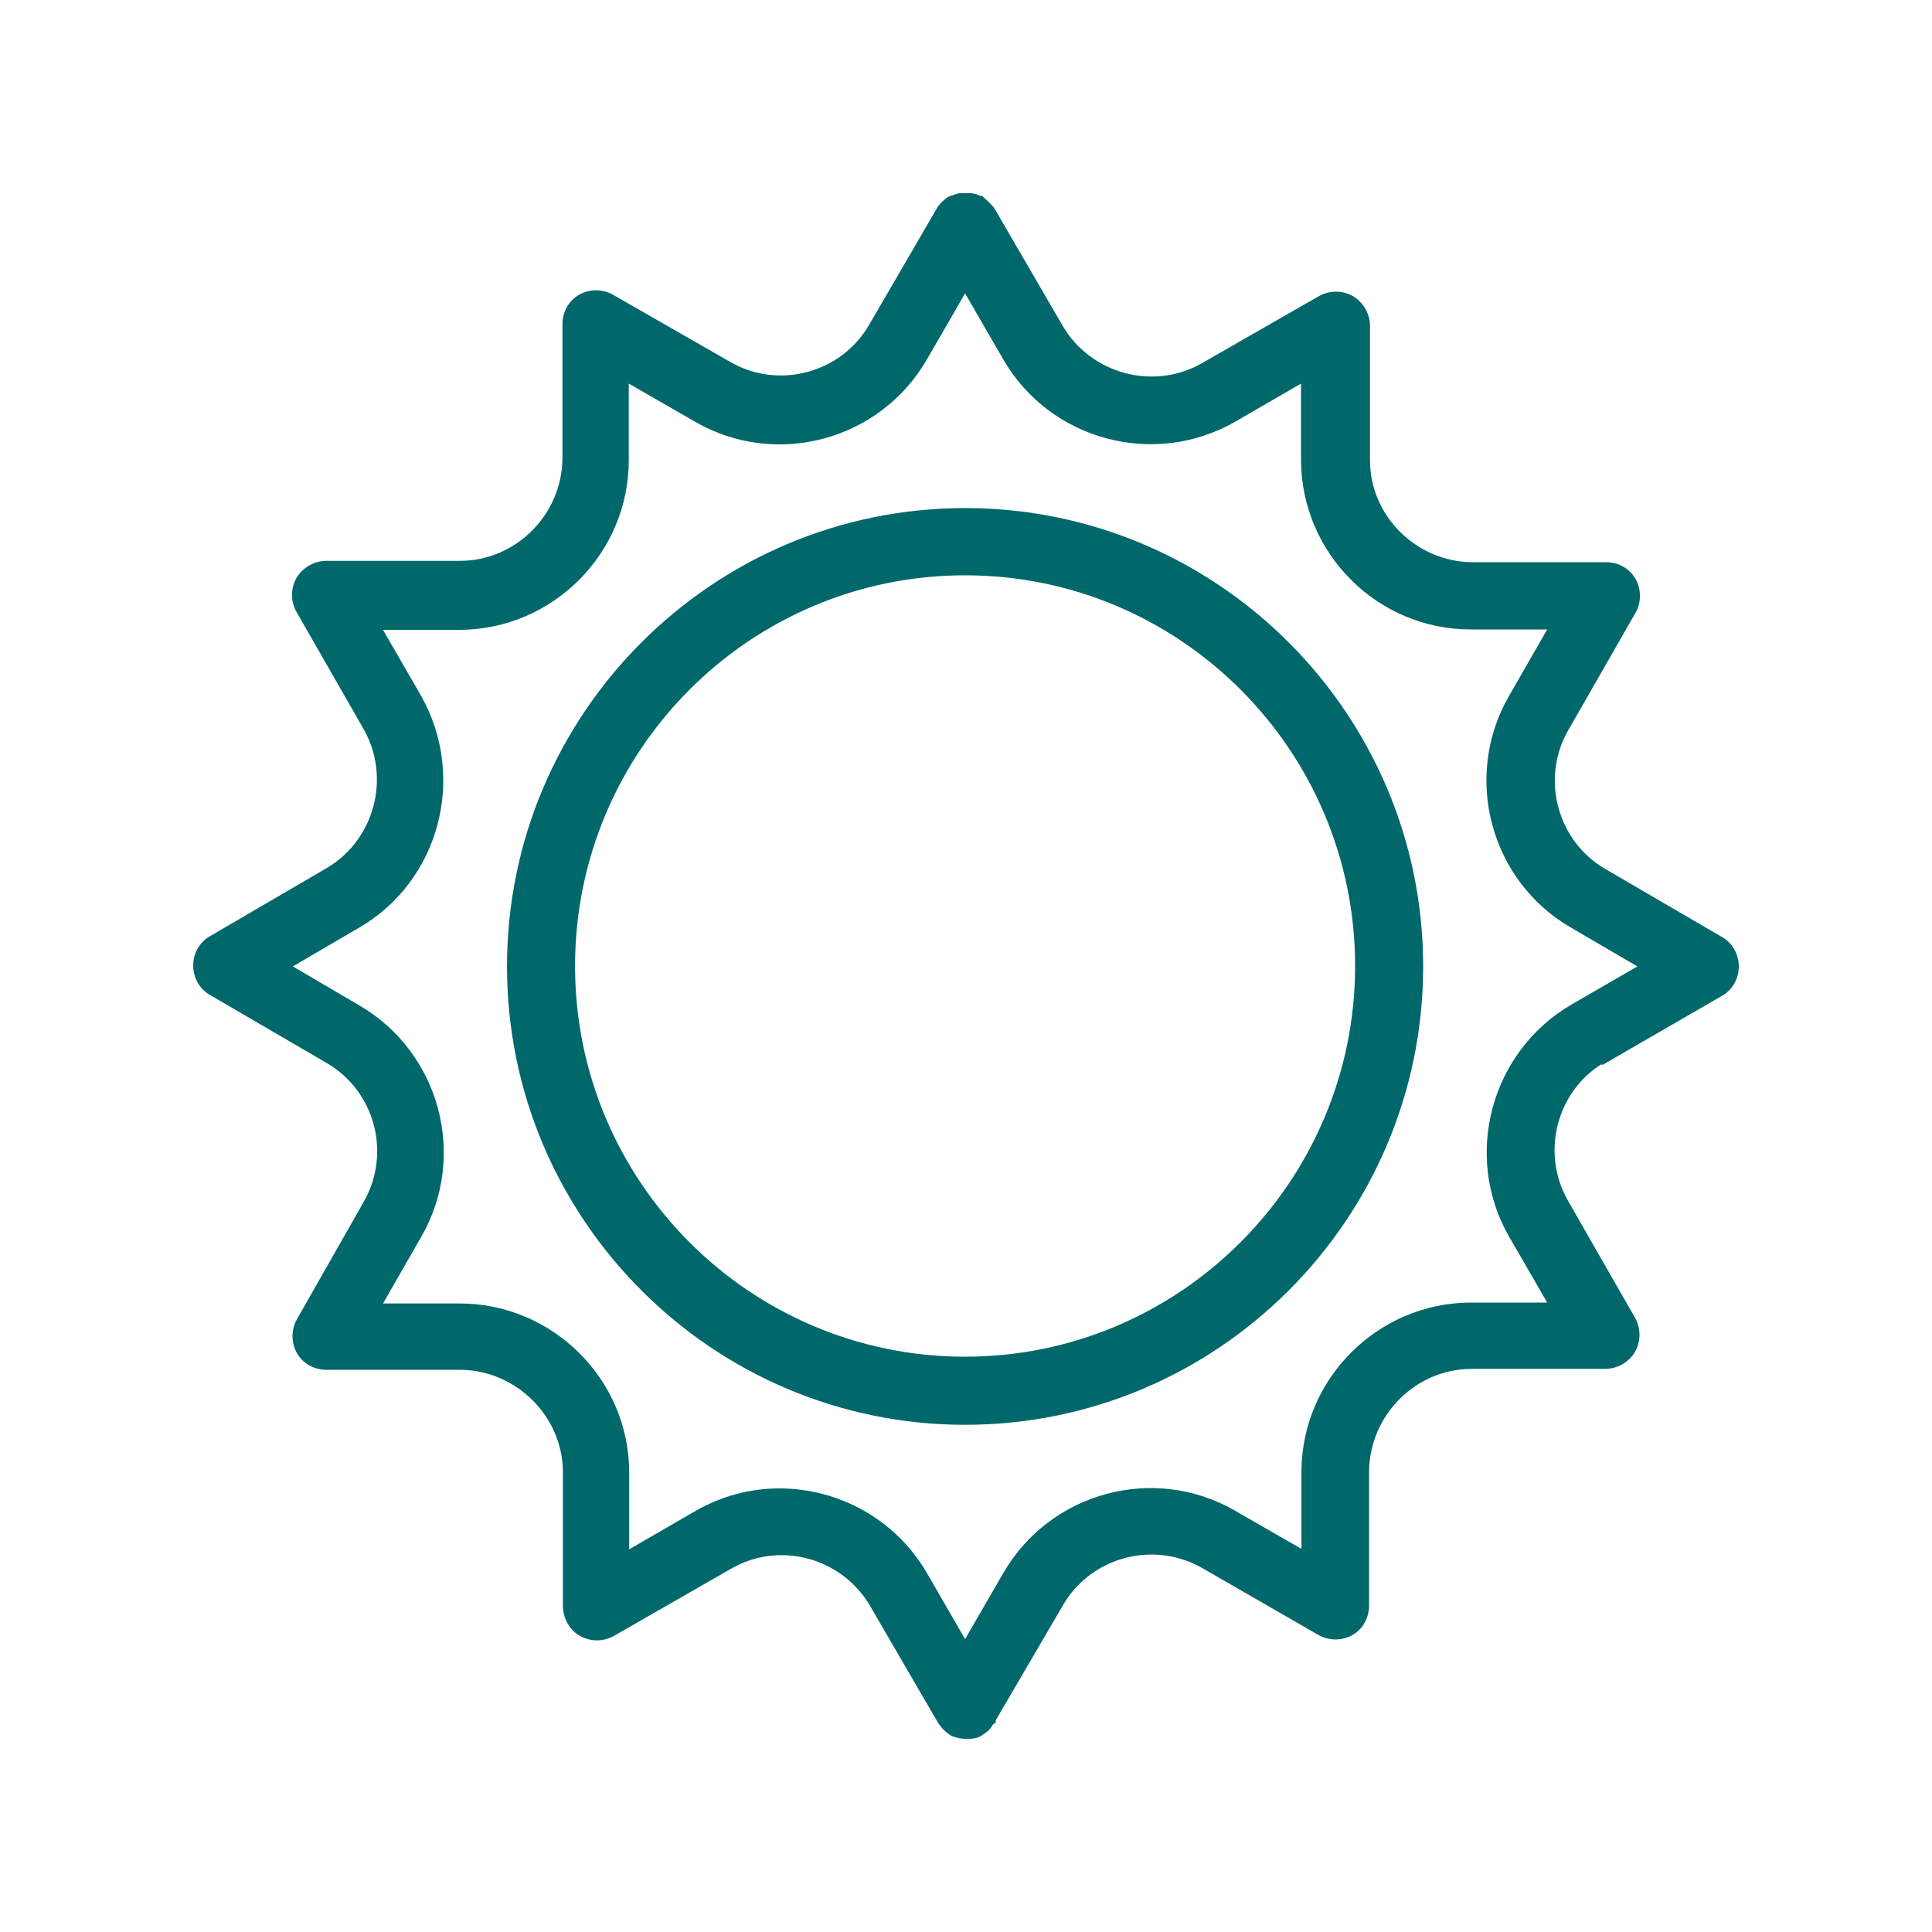 <svg width="40" height="40" viewBox="0 0 40 40" fill="none" xmlns="http://www.w3.org/2000/svg">
<path fill-rule="evenodd" clip-rule="evenodd" d="M10.497 20.009C10.497 14.779 14.754 10.519 19.981 10.519C25.209 10.519 29.465 14.779 29.465 20.009C29.465 25.24 25.209 29.499 19.981 29.499C14.754 29.499 10.497 25.24 10.497 20.009ZM19.981 28.089C24.434 28.089 28.056 24.455 28.056 20C28.056 15.535 24.434 11.911 19.981 11.911C15.528 11.911 11.906 15.535 11.906 20C11.906 24.465 15.528 28.089 19.981 28.089Z" fill="#00686B"/>
<path fill-rule="evenodd" clip-rule="evenodd" d="M33.181 22.046H33.153L33.181 22.017C32.219 22.606 31.902 23.876 32.462 24.857L33.853 27.285C33.974 27.5 33.974 27.771 33.853 27.986C33.732 28.192 33.508 28.332 33.255 28.341H30.455C29.307 28.35 28.364 29.294 28.345 30.452V33.245C28.345 33.497 28.215 33.73 28 33.852C27.785 33.973 27.515 33.973 27.3 33.852L24.882 32.46C23.874 31.89 22.586 32.236 22.007 33.235L20.616 35.617V35.664L20.56 35.701C20.504 35.804 20.429 35.869 20.345 35.916C20.28 35.972 20.177 36 20.056 36H19.953C19.841 35.991 19.748 35.963 19.673 35.925C19.571 35.851 19.496 35.785 19.449 35.701H19.44L18.012 33.245C17.424 32.245 16.135 31.9 15.136 32.479L12.71 33.87C12.495 33.992 12.224 33.992 12.009 33.87C11.804 33.758 11.664 33.525 11.655 33.273V30.471C11.645 29.322 10.693 28.378 9.545 28.36H6.754C6.502 28.36 6.268 28.229 6.147 28.014C6.026 27.799 6.026 27.528 6.147 27.314L7.529 24.885C8.107 23.876 7.762 22.587 6.763 22.008L4.345 20.598C4.131 20.476 4 20.243 4 19.991C4 19.738 4.131 19.505 4.345 19.384L6.763 17.973C7.753 17.394 8.098 16.096 7.529 15.096L6.138 12.668C6.016 12.453 6.016 12.182 6.138 11.967C6.259 11.762 6.483 11.622 6.735 11.612H9.536C10.684 11.603 11.627 10.66 11.645 9.501V6.709C11.645 6.457 11.776 6.223 11.991 6.102C12.205 5.98 12.476 5.98 12.691 6.102L15.118 7.493C16.117 8.072 17.414 7.727 17.993 6.727L19.421 4.271C19.44 4.243 19.477 4.205 19.505 4.177C19.543 4.14 19.617 4.084 19.617 4.084L19.673 4.056C19.692 4.047 19.711 4.047 19.72 4.047C19.727 4.044 19.734 4.041 19.741 4.038C19.783 4.02 19.832 4 19.888 4H20.103C20.177 4.009 20.224 4.019 20.271 4.047C20.28 4.047 20.308 4.056 20.308 4.056H20.336L20.383 4.103C20.42 4.131 20.448 4.159 20.485 4.196C20.523 4.234 20.579 4.299 20.579 4.299L20.607 4.346L22.007 6.755C22.595 7.745 23.883 8.091 24.882 7.521L27.309 6.13C27.524 6.008 27.795 6.008 28.009 6.13C28.215 6.251 28.355 6.475 28.364 6.727V9.529C28.364 10.678 29.316 11.622 30.464 11.64H33.255C33.508 11.64 33.741 11.771 33.862 11.986C33.984 12.201 33.984 12.472 33.862 12.687L32.471 15.115C31.893 16.114 32.238 17.413 33.237 17.992L35.655 19.402C35.869 19.524 36 19.757 36 20.009C36 20.262 35.869 20.495 35.655 20.616L33.181 22.046ZM32.033 26.968L31.239 25.595C30.287 23.923 30.866 21.775 32.527 20.803L33.9 20.009L32.527 19.206C30.857 18.244 30.278 16.086 31.239 14.415L32.033 13.032H30.446C28.523 13.032 26.945 11.463 26.936 9.529V7.942L25.564 8.736C23.893 9.688 21.746 9.119 20.775 7.447L19.981 6.074L19.188 7.447C18.217 9.119 16.07 9.698 14.399 8.736L13.018 7.942V9.529C13.018 11.454 11.449 13.032 9.517 13.041H7.93L8.723 14.415C9.666 16.096 9.097 18.244 7.435 19.206L6.063 20.009L7.435 20.813C9.106 21.784 9.685 23.932 8.723 25.604L7.93 26.987H9.517C11.44 26.987 13.027 28.556 13.027 30.489V32.077L14.399 31.283C14.95 30.966 15.547 30.816 16.135 30.816C17.349 30.816 18.534 31.442 19.188 32.563L19.981 33.936L20.775 32.563C21.746 30.891 23.893 30.312 25.564 31.274L26.945 32.068V30.48C26.945 28.556 28.513 26.977 30.446 26.968H32.033Z" fill="#00686B"/>
</svg>
